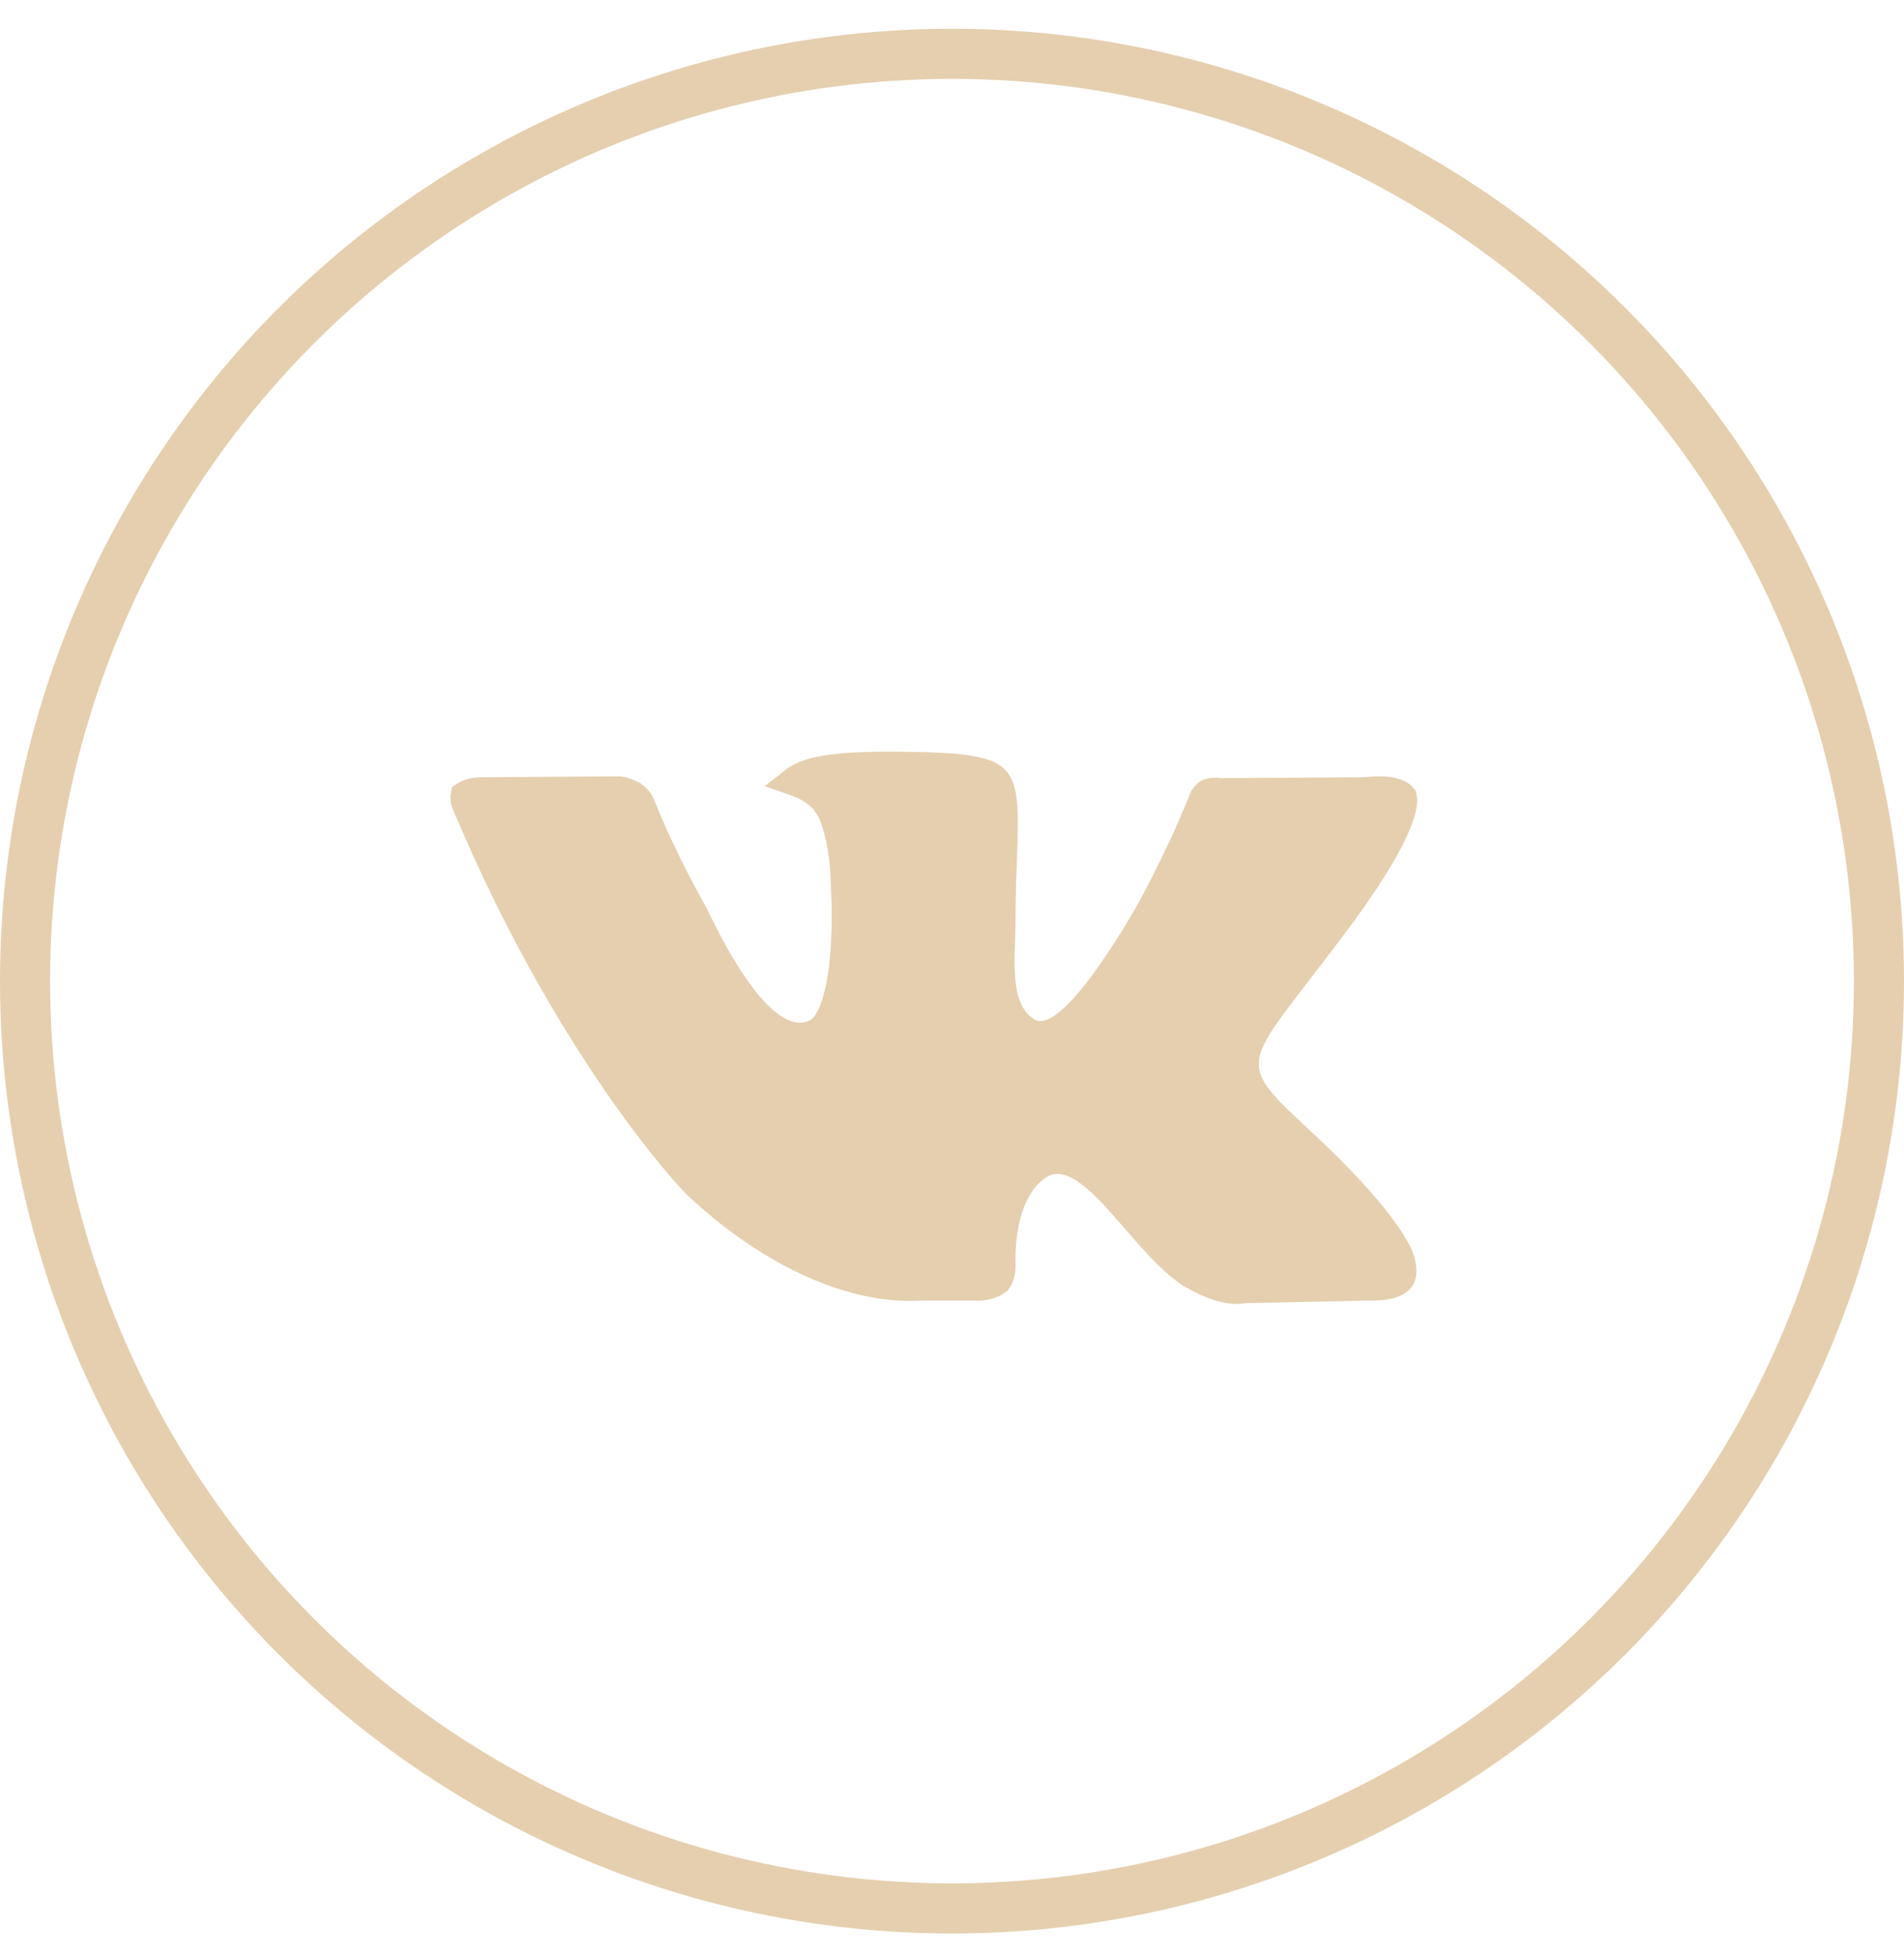 <?xml version="1.0" encoding="UTF-8"?> <svg xmlns="http://www.w3.org/2000/svg" width="38" height="39" viewBox="0 0 38 39" fill="none"><circle cx="19" cy="19.574" r="18.5" stroke="#E5CFAF"></circle><path d="M18.264 15.282V15.283C19.064 15.3 19.277 15.335 19.556 15.401C19.747 15.448 19.839 15.519 19.895 15.597C19.957 15.685 20.002 15.824 20.021 16.062C20.041 16.3 20.034 16.6 20.02 16.989C20.007 17.372 19.987 17.831 19.987 18.368C19.987 18.533 19.979 18.711 19.973 18.909C19.967 19.101 19.964 19.307 19.979 19.504C20.006 19.874 20.101 20.313 20.463 20.555V20.557C20.465 20.559 20.468 20.559 20.471 20.561C20.473 20.562 20.474 20.565 20.477 20.566V20.565C20.598 20.648 20.751 20.675 20.917 20.63C21.075 20.588 21.239 20.485 21.413 20.327C21.763 20.009 22.235 19.398 22.887 18.294L22.889 18.291L22.89 18.29L22.891 18.288C22.892 18.285 22.894 18.282 22.896 18.278C22.901 18.27 22.907 18.257 22.916 18.242C22.934 18.21 22.96 18.163 22.992 18.104C23.056 17.985 23.147 17.814 23.253 17.606C23.464 17.19 23.738 16.62 23.985 16.007L23.989 15.996L23.993 15.985C24.012 15.923 24.045 15.881 24.072 15.855C24.086 15.842 24.097 15.833 24.104 15.829L24.105 15.828L24.114 15.824L24.119 15.82C24.124 15.818 24.136 15.813 24.152 15.808C24.185 15.799 24.239 15.79 24.311 15.801L24.334 15.805H24.356L27.236 15.787H27.252L27.269 15.785C27.667 15.736 27.858 15.806 27.936 15.852C27.969 15.871 27.986 15.889 27.995 15.9C28.004 15.937 28.011 16.011 27.979 16.143C27.943 16.288 27.871 16.477 27.753 16.711C27.517 17.18 27.114 17.799 26.524 18.576L26.523 18.577C26.049 19.209 25.654 19.703 25.389 20.065C25.124 20.426 24.927 20.732 24.864 21.025C24.793 21.357 24.899 21.632 25.105 21.901C25.297 22.153 25.607 22.438 25.998 22.803H25.999C26.764 23.515 27.221 24.035 27.491 24.383C27.625 24.556 27.713 24.686 27.771 24.78L27.875 24.956C27.878 24.962 27.883 24.971 27.889 24.983C27.901 25.007 27.917 25.043 27.933 25.086C27.966 25.177 27.991 25.279 27.988 25.37C27.986 25.452 27.961 25.507 27.909 25.549C27.848 25.599 27.706 25.665 27.396 25.665H27.391L24.834 25.718L24.811 25.719L24.787 25.724C24.597 25.761 24.34 25.693 24.097 25.585C23.982 25.535 23.882 25.48 23.811 25.438C23.775 25.417 23.747 25.4 23.729 25.388C23.719 25.382 23.712 25.377 23.708 25.375L23.703 25.372H23.702C23.491 25.223 23.272 25.009 23.046 24.762C22.81 24.505 22.606 24.259 22.372 23.998C22.153 23.755 21.924 23.518 21.695 23.358C21.472 23.202 21.186 23.076 20.883 23.176H20.882L20.881 23.177L20.879 23.178L20.858 23.185C20.848 23.189 20.834 23.195 20.818 23.203C20.787 23.218 20.745 23.24 20.699 23.272C20.606 23.335 20.493 23.436 20.384 23.589C20.164 23.899 19.977 24.402 19.986 25.211L19.987 25.222C19.994 25.345 19.968 25.432 19.945 25.485C19.934 25.511 19.923 25.53 19.916 25.54L19.914 25.541L19.91 25.545C19.899 25.555 19.878 25.571 19.849 25.587C19.791 25.62 19.699 25.658 19.57 25.665H18.423L18.414 25.666C17.233 25.741 16.097 25.233 15.238 24.681C14.812 24.408 14.463 24.129 14.22 23.919C14.098 23.813 14.004 23.725 13.94 23.665C13.909 23.634 13.885 23.611 13.869 23.595L13.845 23.571C13.844 23.57 13.843 23.568 13.841 23.566C13.837 23.562 13.83 23.555 13.821 23.546C13.804 23.528 13.777 23.5 13.743 23.461C13.674 23.385 13.573 23.269 13.444 23.115C13.186 22.805 12.818 22.338 12.383 21.714C11.622 20.622 10.656 19.049 9.715 16.992L9.313 16.081C9.262 15.958 9.27 15.89 9.274 15.869C9.283 15.863 9.295 15.856 9.311 15.848C9.364 15.822 9.466 15.787 9.63 15.787H9.632L12.359 15.769C12.449 15.783 12.526 15.813 12.582 15.841C12.61 15.856 12.632 15.869 12.646 15.878C12.651 15.882 12.655 15.885 12.657 15.887H12.658L12.668 15.895L12.674 15.899C12.675 15.899 12.678 15.902 12.682 15.905C12.69 15.911 12.702 15.923 12.717 15.939C12.747 15.972 12.781 16.019 12.802 16.081L12.804 16.089L12.808 16.097C13.037 16.666 13.302 17.21 13.509 17.611C13.613 17.811 13.703 17.977 13.767 18.092C13.798 18.15 13.823 18.195 13.841 18.226C13.85 18.242 13.857 18.254 13.861 18.262C14.36 19.303 14.796 19.946 15.178 20.303C15.37 20.483 15.564 20.604 15.759 20.656C15.961 20.709 16.152 20.684 16.316 20.594L16.317 20.595L16.324 20.59L16.183 20.348C16.319 20.581 16.325 20.59 16.325 20.59L16.326 20.589L16.332 20.586C16.335 20.585 16.337 20.582 16.34 20.581C16.345 20.577 16.351 20.573 16.357 20.569C16.37 20.56 16.383 20.547 16.398 20.534C16.427 20.506 16.459 20.47 16.493 20.421C16.561 20.324 16.633 20.178 16.697 19.961C16.809 19.584 16.898 18.972 16.876 17.976L16.859 17.526C16.84 17.044 16.764 16.688 16.689 16.447C16.652 16.326 16.615 16.234 16.586 16.17C16.571 16.139 16.559 16.113 16.55 16.095C16.545 16.086 16.54 16.079 16.537 16.074C16.535 16.071 16.534 16.068 16.533 16.066L16.531 16.064V16.062H16.53L16.523 16.048L16.514 16.037L16.451 15.963C16.301 15.8 16.115 15.696 15.953 15.63C15.914 15.615 15.876 15.601 15.839 15.588C15.886 15.551 15.941 15.517 15.997 15.49L15.998 15.489C16.192 15.395 16.491 15.335 16.893 15.304C17.287 15.274 17.752 15.273 18.264 15.282Z" fill="#E5CFAF" stroke="#E5CFAF" stroke-width="0.562"></path></svg> 